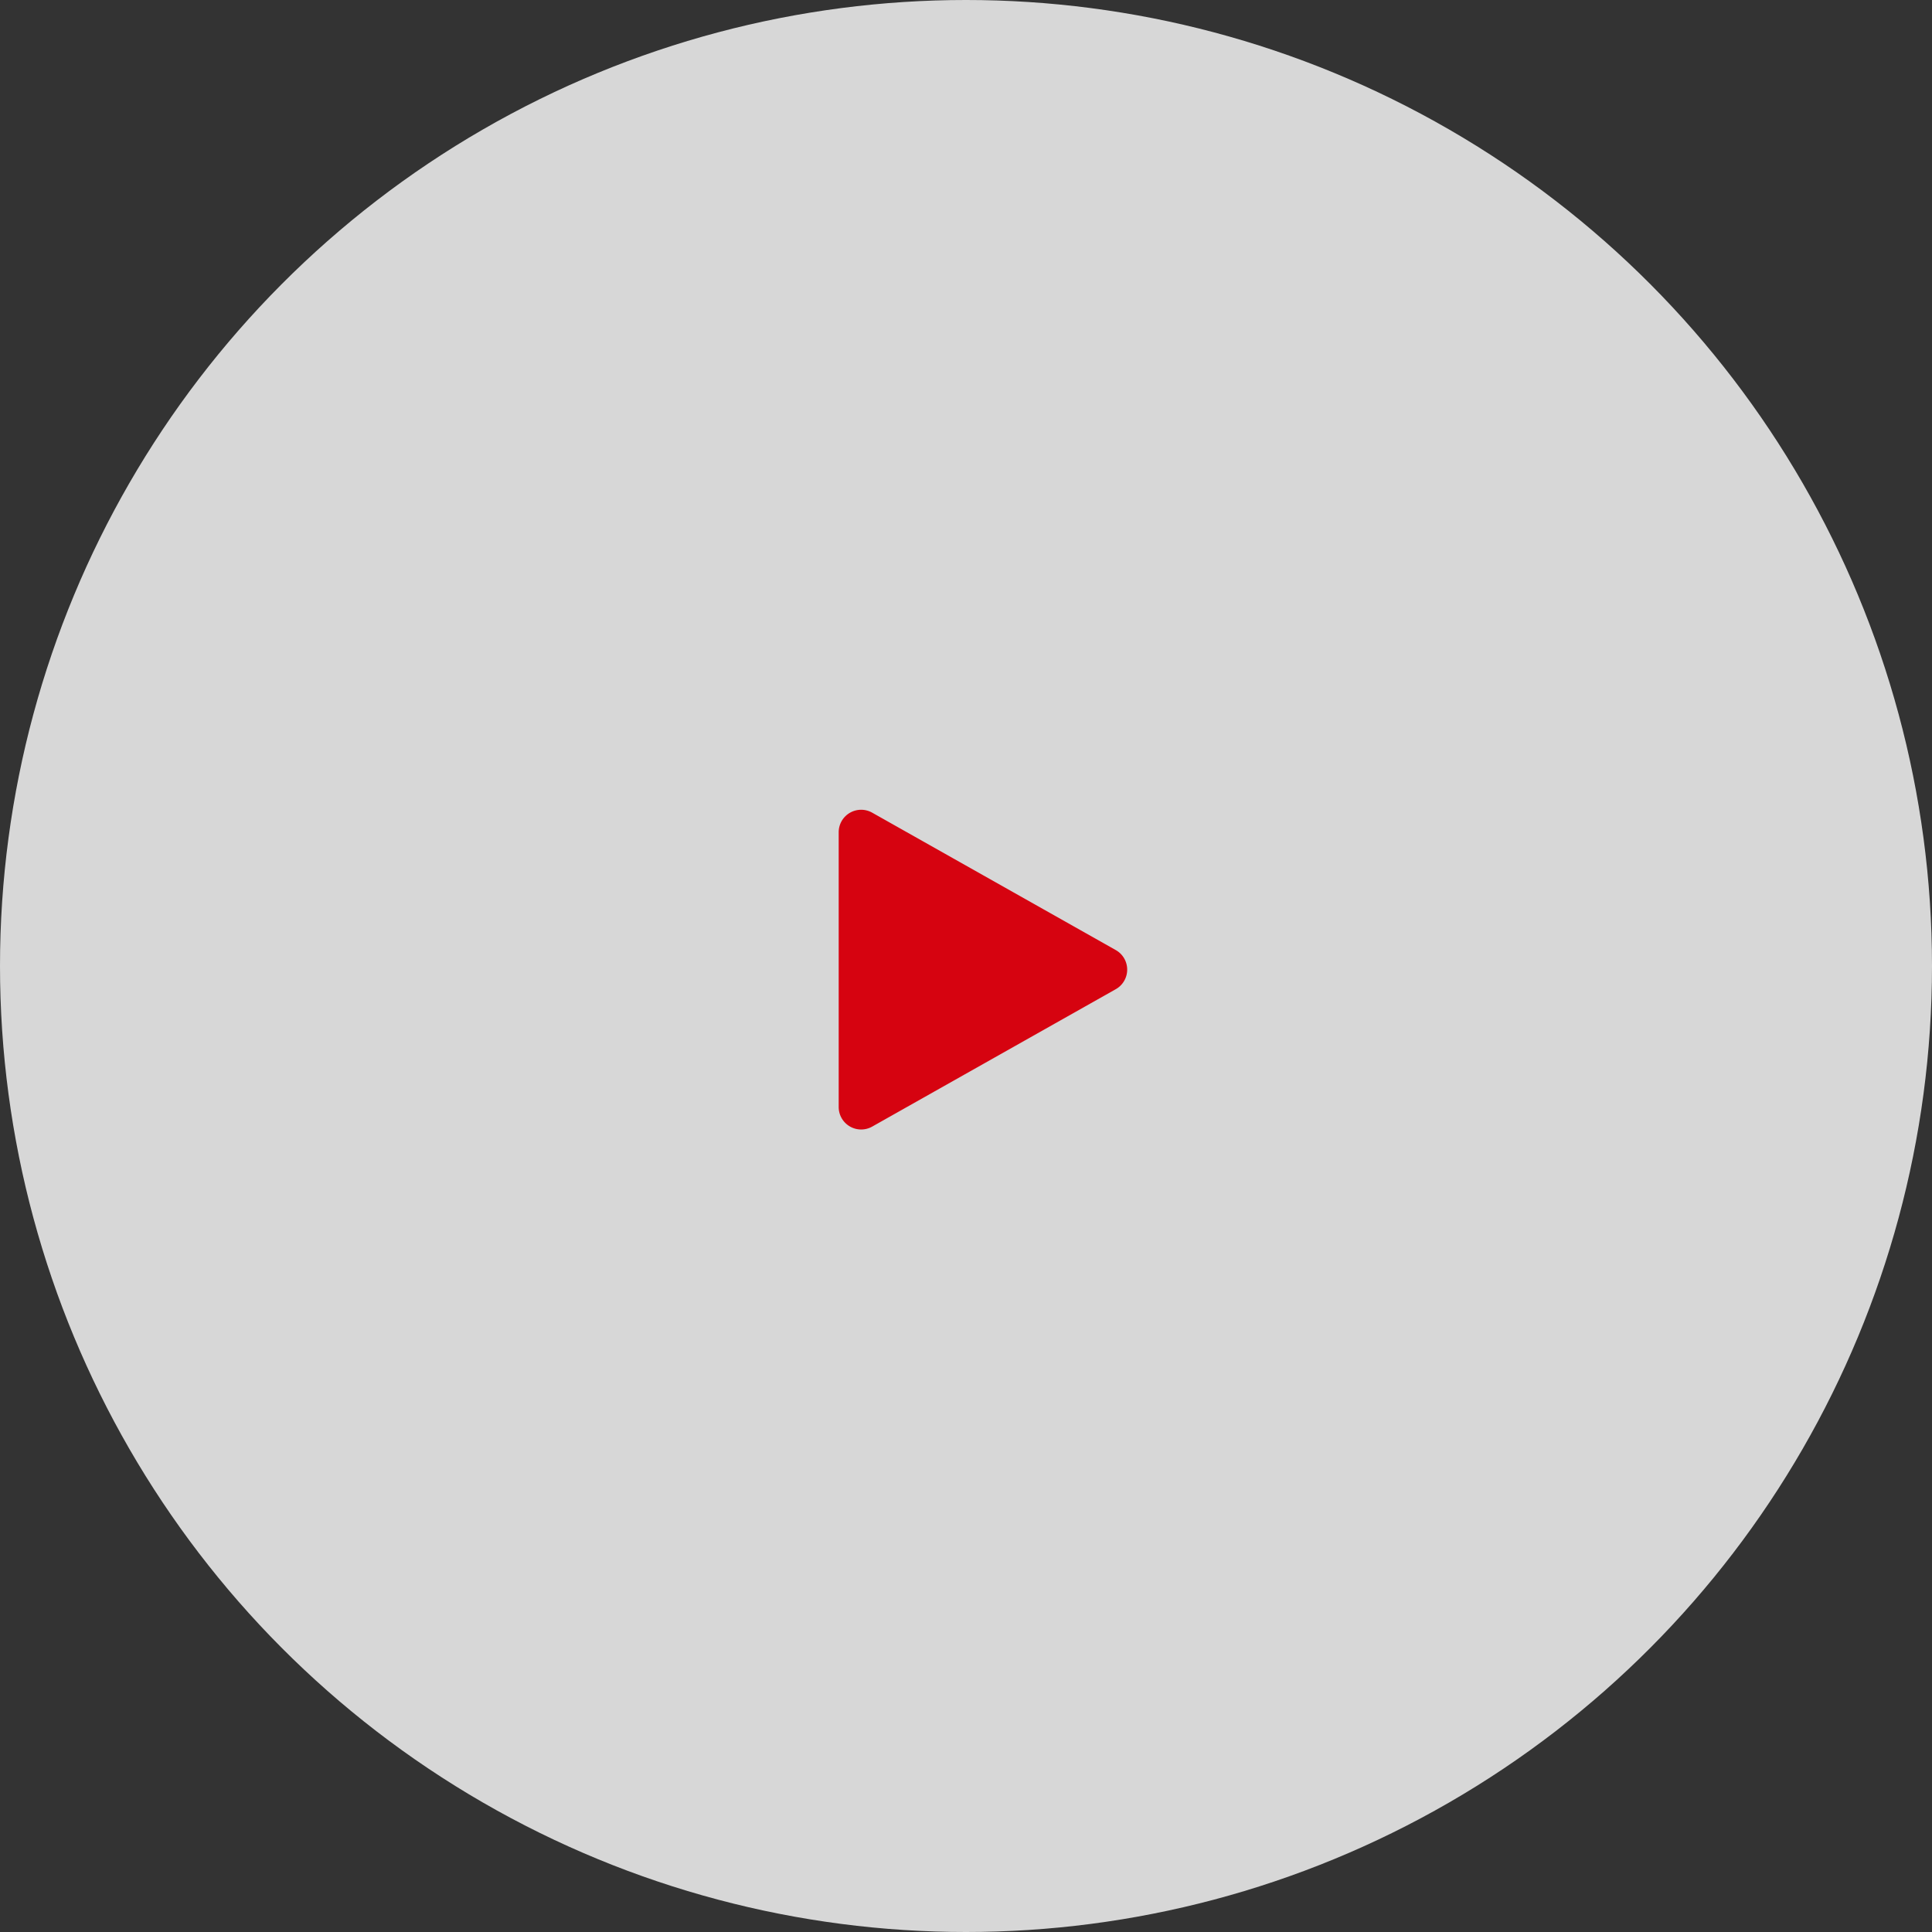<svg xmlns="http://www.w3.org/2000/svg" width="258" height="258" viewBox="0 0 258 258"><rect x="0" y="0" width="258" height="258" fill="#333333" stroke="none"/><defs><style>.a{fill:#fff;opacity:0.801;}.b{fill:#d60310;}</style></defs><g transform="translate(-831 -3495)"><circle class="a" cx="129" cy="129" r="129" transform="translate(831 3495)"/><path class="b" d="M20.872,4.632a3,3,0,0,1,5.226,0L44.446,37.158a3,3,0,0,1-2.613,4.474H5.137a3,3,0,0,1-2.613-4.474Z" transform="translate(984.631 3601) rotate(90)"/></g></svg>